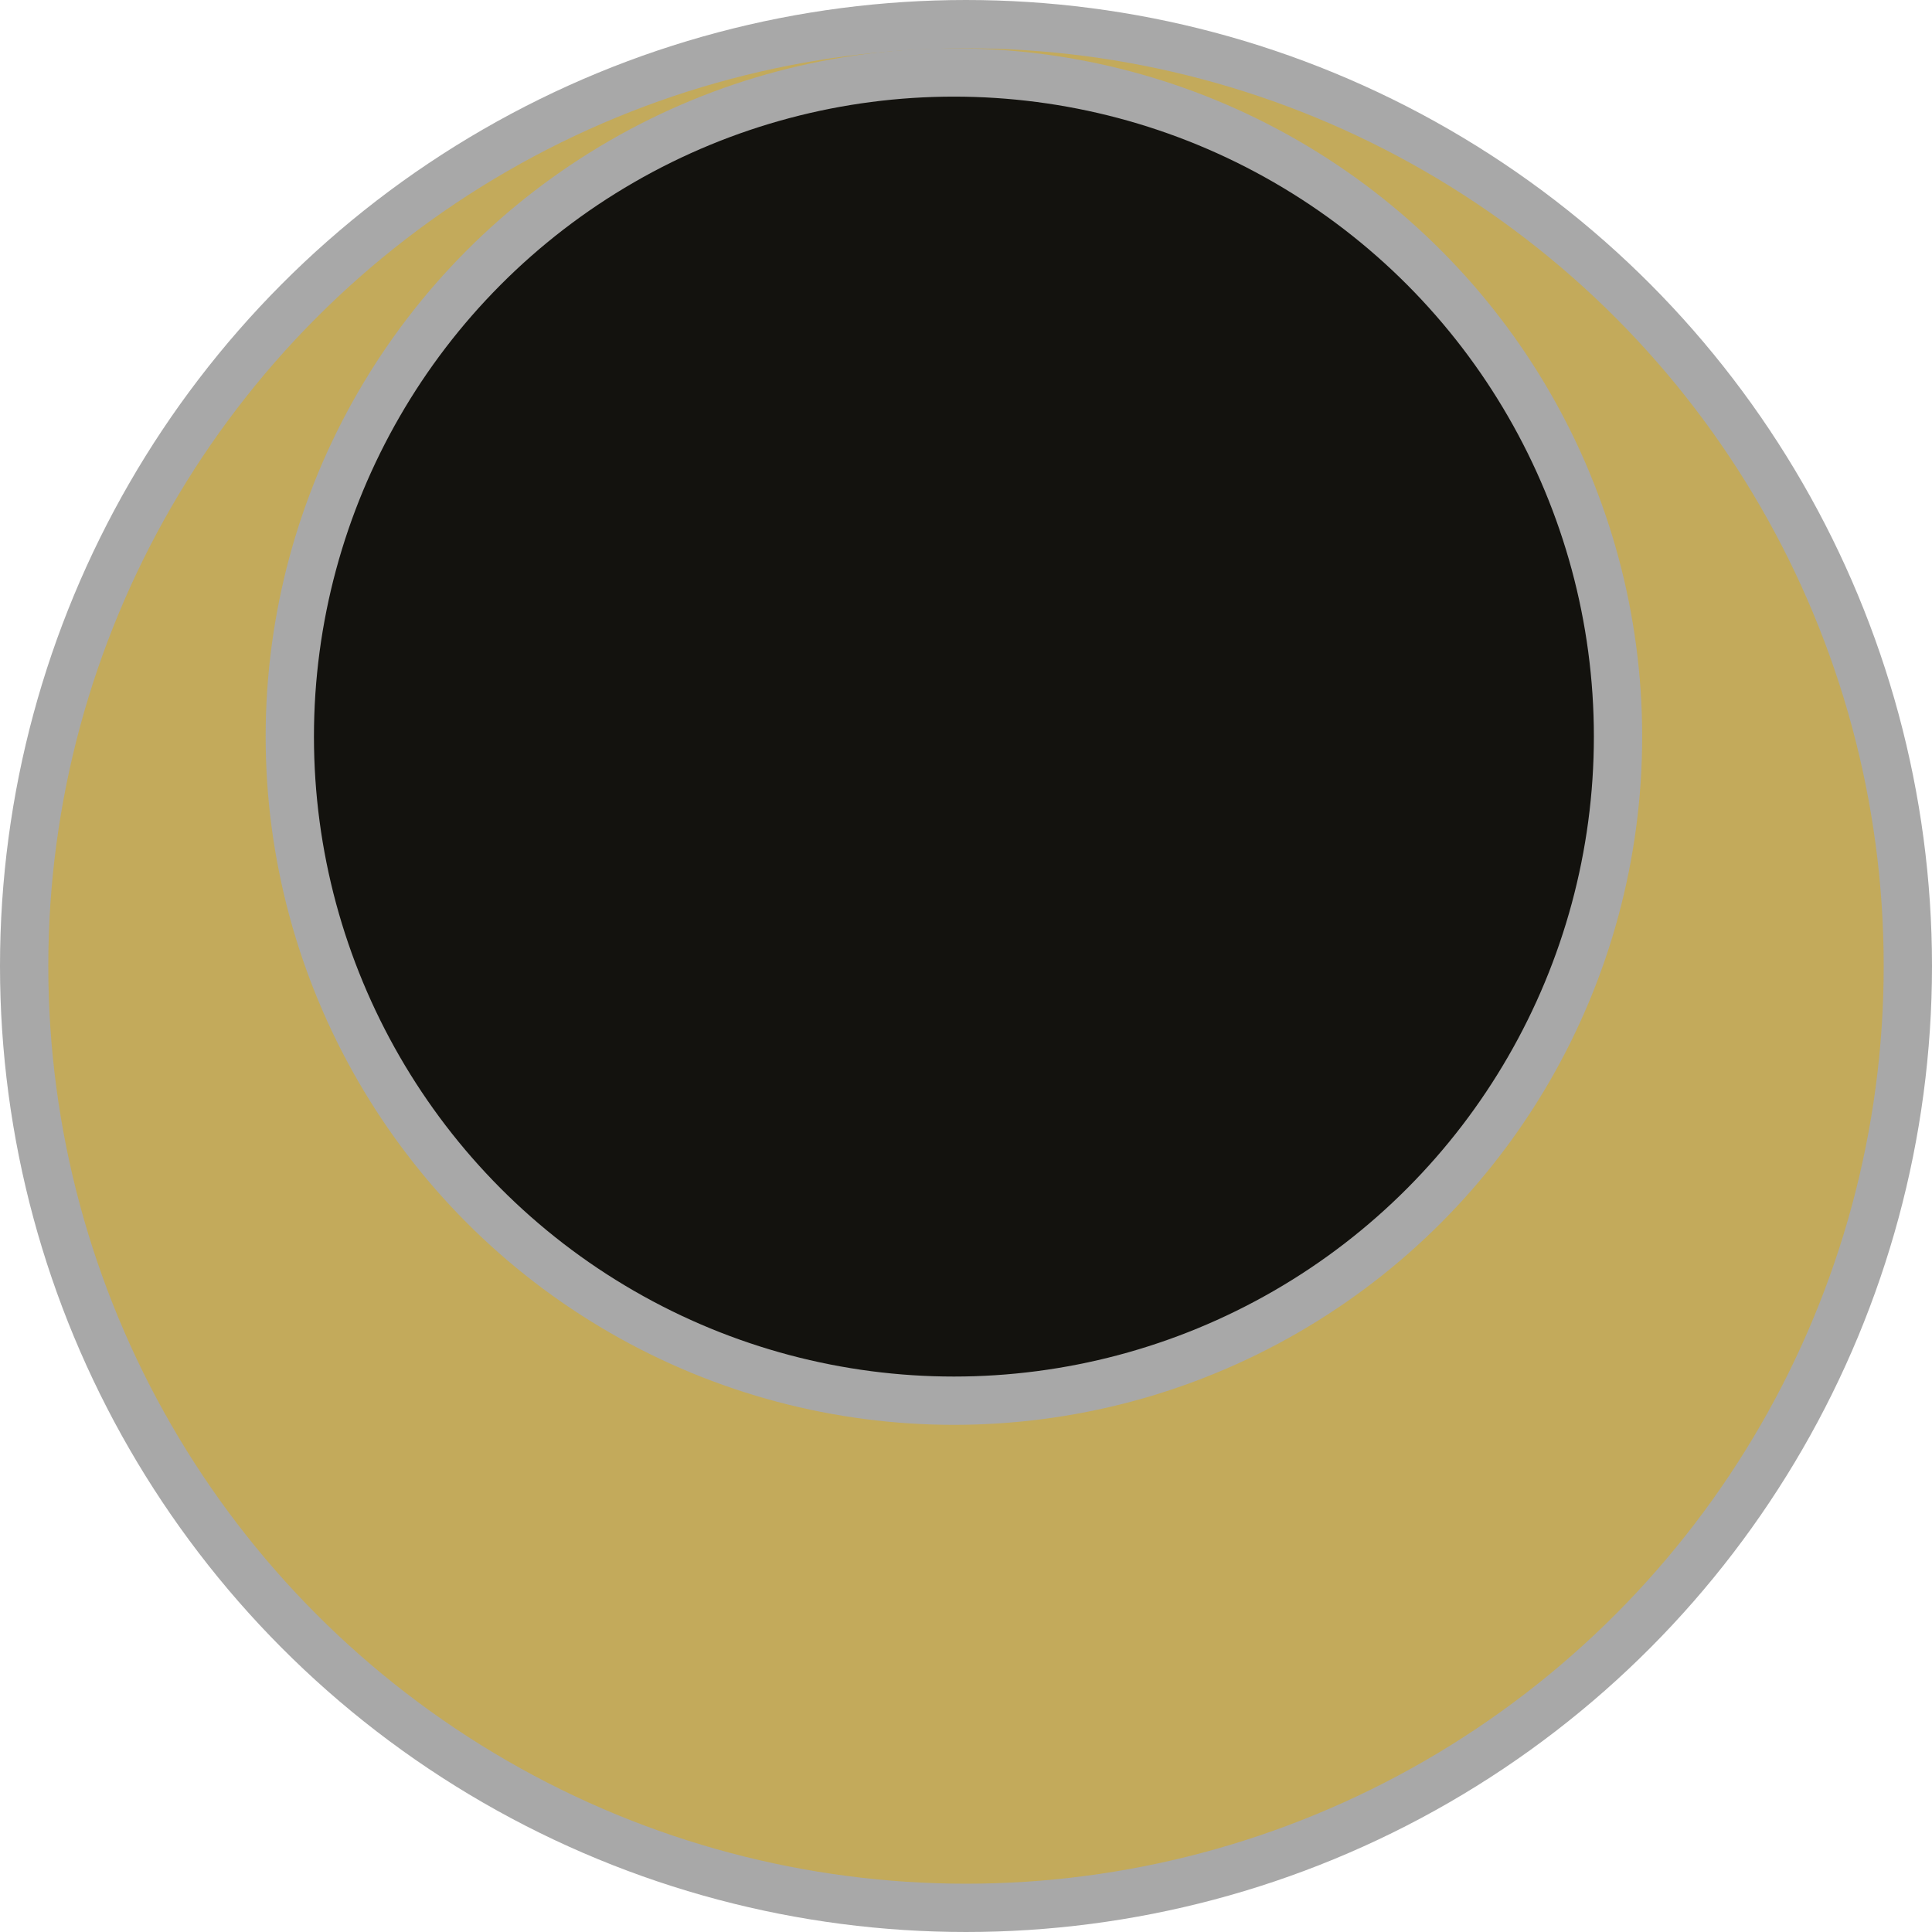 <?xml version="1.0" encoding="UTF-8"?> <svg xmlns="http://www.w3.org/2000/svg" width="70" height="70" viewBox="0 0 70 70" fill="none"><circle cx="35" cy="35" r="34.125" fill="#C3AA5B" stroke="#A8A8A8" stroke-width="1.75"></circle><circle cx="34.562" cy="26.688" r="24.062" fill="#13120E" stroke="#A8A8A8" stroke-width="1.75"></circle></svg> 